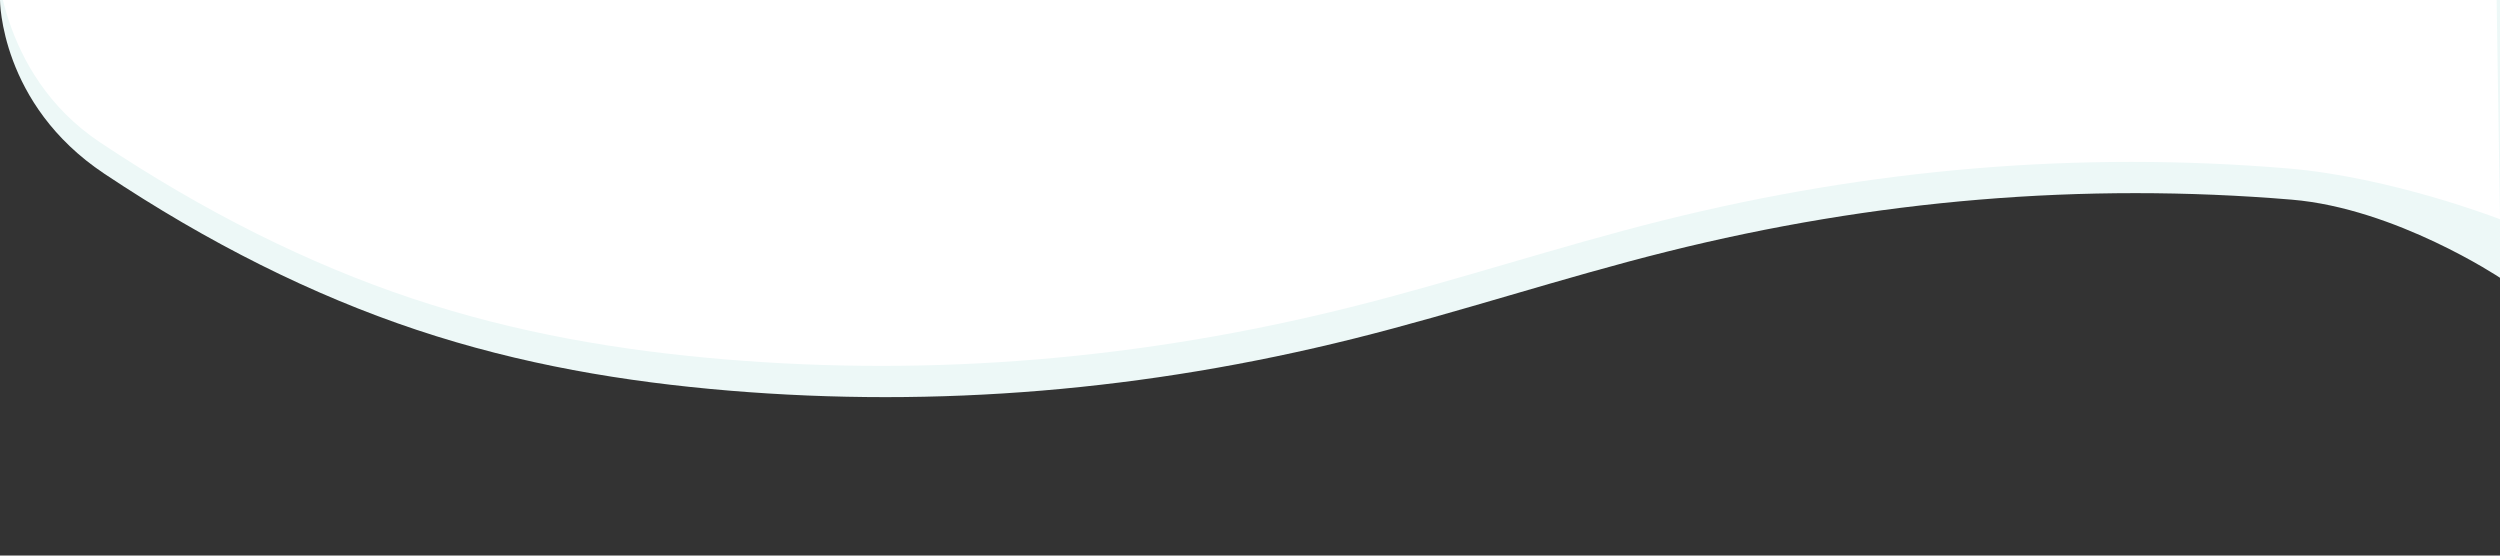 <?xml version="1.0" encoding="UTF-8" standalone="no"?>
<!DOCTYPE svg PUBLIC "-//W3C//DTD SVG 1.1//EN" "http://www.w3.org/Graphics/SVG/1.1/DTD/svg11.dtd">
<svg width="100%" height="100%" viewBox="0 0 1440 320" version="1.1" xmlns="http://www.w3.org/2000/svg" xmlns:xlink="http://www.w3.org/1999/xlink" xml:space="preserve" xmlns:serif="http://www.serif.com/" style="fill-rule:evenodd;clip-rule:evenodd;stroke-linejoin:round;stroke-miterlimit:2;">
    <rect x="0" y="0" width="1440" height="320" fill="#333333" stroke="none"/>
    <g transform="matrix(1,0,0,1,0,35.377)">
        <g transform="matrix(1,0,0,1,0,-35.377)">
            <path d="M1440,160C1440,160 1440,0 1440,0L0,0C0,0 0,60 60,100C120,140 180,170 240,190C300,210 360,220 420,225C480,230 540,230 600,225C660,220 720,210 780,195C840,180 900,160 960,145C1020,130 1080,120 1140,115C1200,110 1260,110 1320,115C1380,120 1440,160 1440,160Z" style="fill:rgb(237,248,247);"/>
        </g>
        <g transform="matrix(1,0,0,1,-2.37,-63.377)">
            <path d="M1442.37,154.288C1442.37,154.288 1440,0 1440,0L0,0C0,0 0,70 60,110C120,150 180,180 240,200C300,220 360,230 420,235C480,240 540,240 600,235C660,230 720,220 780,205C840,190 900,170 960,155C1020,140 1080,130 1140,125C1200,120 1260,120 1320,125C1380,130 1442.37,154.288 1442.37,154.288Z" style="fill:white;"/>
        </g>
    </g>
</svg>